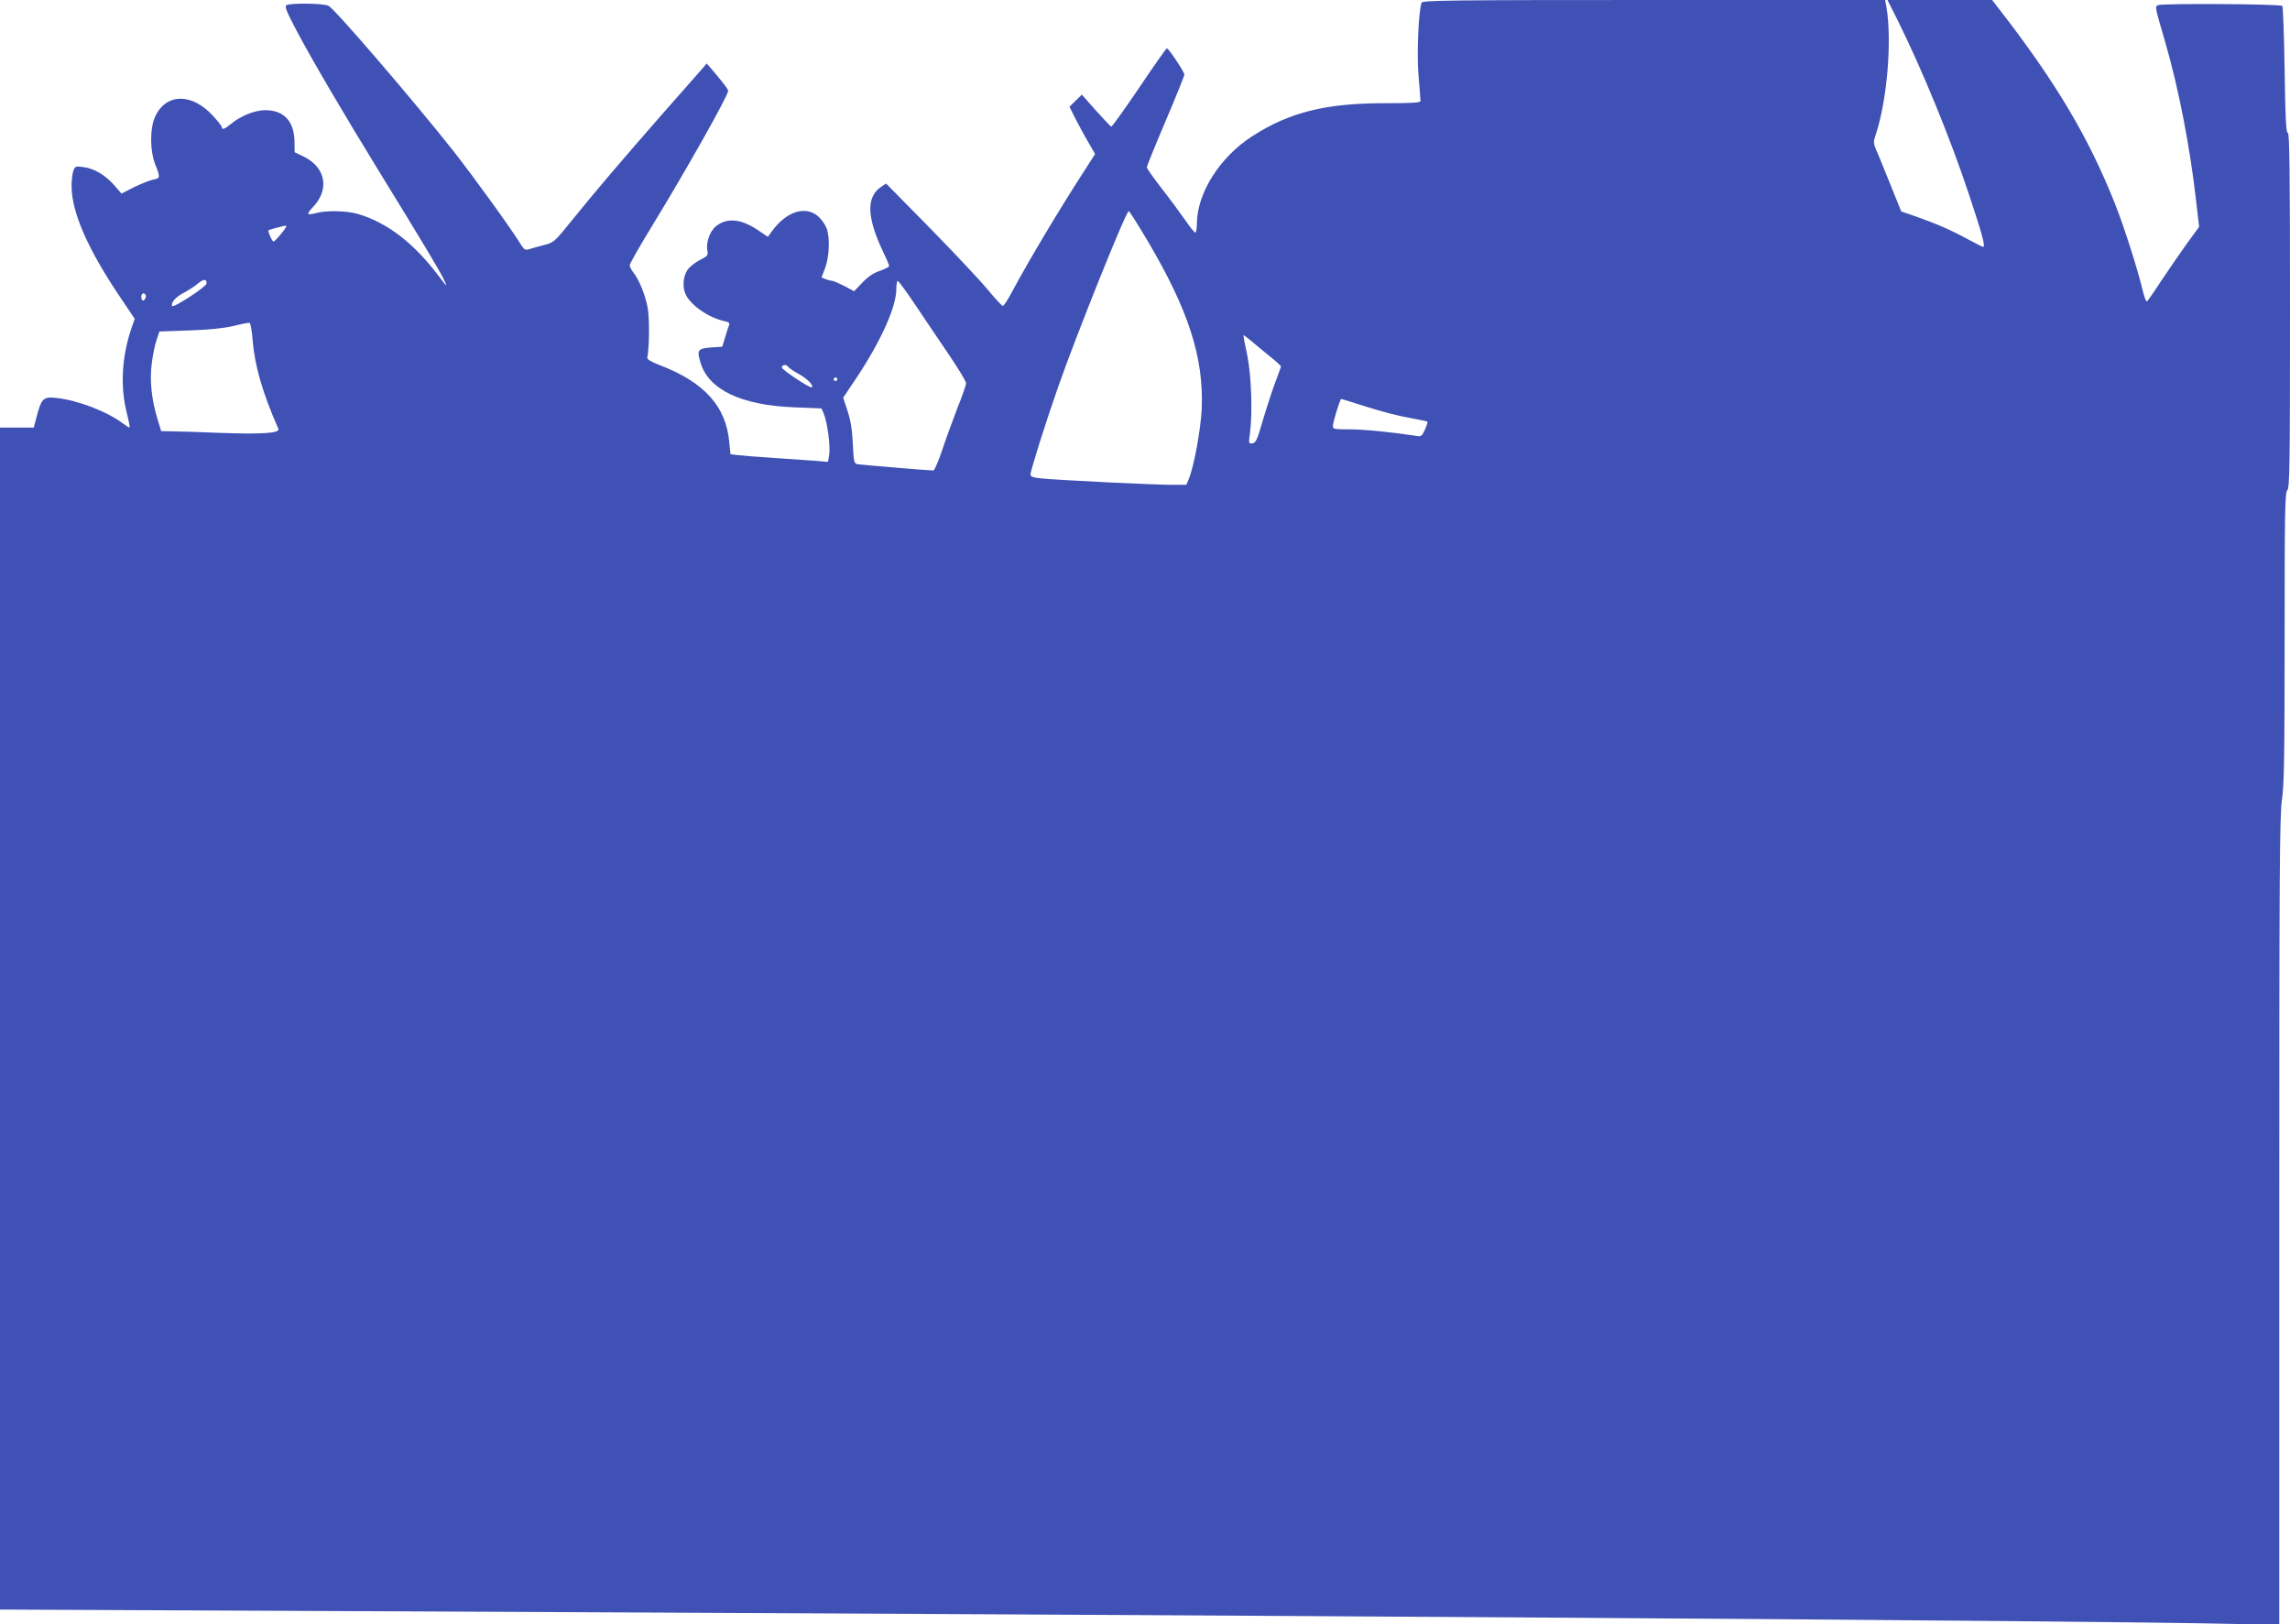 <?xml version="1.0" standalone="no"?>
<!DOCTYPE svg PUBLIC "-//W3C//DTD SVG 20010904//EN"
 "http://www.w3.org/TR/2001/REC-SVG-20010904/DTD/svg10.dtd">
<svg version="1.0" xmlns="http://www.w3.org/2000/svg"
 width="1280pt" height="908pt" viewBox="0 0 1280 908"
 preserveAspectRatio="xMidYMid meet">
<g transform="translate(0,908) scale(0.1,-0.1)"
fill="#3f51b5" stroke="none">
<path d="M7946 9065 c-17 -47 -28 -289 -17 -409 6 -70 11 -132 11 -140 0 -10
-40 -13 -197 -13 -329 1 -535 -50 -743 -184 -182 -117 -310 -319 -310 -491 0
-26 -4 -48 -9 -48 -5 0 -32 34 -60 75 -29 41 -88 121 -132 177 -43 56 -79 107
-79 113 0 5 47 122 105 258 58 136 105 253 105 260 0 15 -88 147 -98 147 -4
-1 -74 -100 -155 -221 -82 -121 -152 -219 -156 -217 -4 2 -43 43 -86 91 l-78
88 -35 -34 -34 -34 32 -64 c18 -35 50 -95 72 -132 l39 -68 -59 -92 c-143 -221
-306 -494 -403 -674 -24 -46 -48 -83 -54 -83 -5 1 -44 42 -85 92 -41 50 -186
204 -321 342 l-246 250 -26 -17 c-86 -56 -83 -170 9 -364 19 -39 34 -75 34
-80 0 -5 -24 -17 -52 -27 -36 -12 -67 -33 -98 -66 l-46 -48 -54 29 c-30 15
-60 28 -67 29 -6 0 -23 4 -37 9 l-24 10 20 53 c23 62 28 165 9 220 -7 20 -28
51 -47 68 -72 63 -180 28 -261 -85 l-21 -29 -53 36 c-97 66 -177 73 -239 22
-33 -28 -55 -92 -46 -136 5 -25 1 -30 -45 -53 -28 -15 -58 -39 -69 -58 -23
-38 -26 -97 -6 -136 32 -61 128 -127 215 -146 25 -5 31 -11 26 -23 -4 -10 -14
-40 -22 -68 l-16 -52 -59 -4 c-78 -6 -84 -13 -63 -83 44 -153 228 -241 529
-252 l148 -6 13 -31 c20 -48 37 -182 30 -228 l-7 -40 -67 6 c-36 3 -140 10
-231 16 -91 6 -183 13 -206 16 l-41 5 -7 69 c-18 200 -141 335 -391 430 -44
17 -69 32 -67 40 11 49 13 216 3 275 -13 74 -47 159 -81 202 -11 14 -20 32
-20 41 0 8 55 105 123 216 186 304 427 731 427 758 0 10 -28 46 -97 127 l-23
26 -22 -26 c-13 -15 -116 -132 -229 -260 -224 -256 -366 -422 -509 -599 -92
-114 -93 -115 -154 -131 -33 -9 -71 -19 -82 -23 -18 -5 -26 0 -45 31 -47 78
-260 373 -374 518 -222 281 -660 791 -698 812 -25 15 -214 17 -236 4 -11 -7 0
-35 54 -137 91 -173 267 -471 465 -794 232 -377 327 -536 357 -594 27 -56 24
-54 -27 14 -139 183 -285 295 -449 344 -62 18 -178 21 -234 5 -22 -6 -41 -8
-44 -5 -3 3 8 20 25 37 95 98 74 222 -49 283 l-52 25 -1 63 c-3 113 -61 173
-166 172 -60 -1 -137 -33 -192 -79 -31 -26 -48 -32 -48 -16 0 5 -22 34 -50 64
-116 127 -259 127 -321 -1 -32 -65 -32 -192 -1 -272 29 -72 28 -77 -12 -84
-19 -4 -67 -23 -106 -42 l-71 -36 -40 46 c-51 58 -112 94 -172 102 -44 6 -47
5 -57 -20 -5 -15 -10 -53 -10 -85 0 -149 93 -360 283 -639 l70 -104 -16 -46
c-56 -161 -66 -329 -29 -477 11 -44 19 -82 16 -84 -2 -2 -18 8 -37 22 -87 66
-250 129 -368 142 -80 9 -87 1 -119 -122 l-11 -43 -94 0 -95 0 0 -3304 0
-3303 1562 -7 c5588 -25 10133 -55 10906 -73 l272 -6 0 2259 c0 1933 2 2273
15 2354 12 77 15 245 15 906 0 709 2 813 15 824 13 11 15 135 15 1006 0 790
-3 993 -12 991 -10 -1 -14 76 -18 350 -3 193 -9 355 -13 360 -12 11 -679 15
-696 4 -16 -10 -17 -6 42 -208 74 -254 138 -584 172 -884 l17 -147 -68 -93
c-37 -52 -101 -145 -142 -206 -40 -62 -77 -115 -82 -118 -4 -3 -16 28 -25 68
-30 123 -103 352 -154 480 -147 370 -330 677 -641 1079 l-45 58 -293 0 -292 0
54 -107 c139 -280 295 -659 401 -978 73 -219 94 -295 80 -295 -4 0 -44 20 -88
44 -92 50 -174 86 -291 127 l-79 27 -62 154 c-34 84 -69 171 -79 192 -15 36
-15 44 -1 85 64 195 91 526 59 714 l-7 37 -1292 0 c-1145 0 -1294 -2 -1299
-15z m-1534 -1327 c231 -390 317 -656 305 -944 -6 -118 -43 -320 -72 -391
l-14 -33 -83 0 c-100 0 -649 27 -730 36 -45 5 -58 10 -58 22 0 21 85 291 152
482 103 296 382 990 397 990 4 0 50 -73 103 -162z m-4839 37 c-20 -25 -40 -45
-44 -45 -8 0 -34 59 -28 63 6 4 81 24 97 26 7 0 -4 -19 -25 -44z m-418 -279
c0 -18 -188 -141 -193 -126 -7 19 21 51 66 74 26 14 61 36 77 50 33 28 50 28
50 2z m3963 -123 c51 -76 135 -201 187 -277 52 -77 95 -148 95 -158 0 -10 -22
-73 -49 -140 -26 -68 -65 -174 -85 -235 -21 -62 -43 -113 -49 -113 -27 0 -404
32 -423 35 -20 4 -22 13 -27 112 -3 75 -12 131 -29 184 l-25 76 77 115 c134
202 220 393 220 492 0 25 4 46 8 46 4 0 50 -62 100 -137z m-4305 61 c8 -8 -3
-34 -14 -34 -5 0 -9 9 -9 20 0 19 11 26 23 14z m599 -255 c12 -145 56 -297
144 -496 11 -24 -88 -31 -316 -23 -124 5 -251 9 -282 9 l-57 1 -20 65 c-34
110 -46 223 -32 319 6 46 18 104 27 128 l15 45 167 6 c112 4 193 12 247 25 44
11 85 19 90 17 6 -1 13 -44 17 -96z m5686 -91 c34 -27 62 -53 62 -56 0 -4 -14
-41 -30 -84 -16 -42 -47 -136 -69 -210 -33 -115 -41 -133 -60 -136 -22 -3 -22
-2 -14 60 15 114 7 324 -16 435 -12 55 -21 104 -21 108 0 4 19 -10 43 -30 23
-20 70 -59 105 -87z m-2693 -58 c4 -6 31 -25 61 -41 47 -27 83 -63 72 -74 -8
-8 -168 98 -168 111 0 16 26 19 35 4z m275 -70 c0 -5 -4 -10 -10 -10 -5 0 -10
5 -10 10 0 6 5 10 10 10 6 0 10 -4 10 -10z m2959 -154 c75 -24 181 -52 236
-61 55 -10 102 -20 104 -22 2 -1 -4 -21 -14 -44 -19 -40 -20 -41 -59 -34 -122
19 -281 35 -363 35 -80 0 -93 2 -93 16 0 24 40 154 47 154 3 0 67 -20 142 -44z"/>
</g>
</svg>
